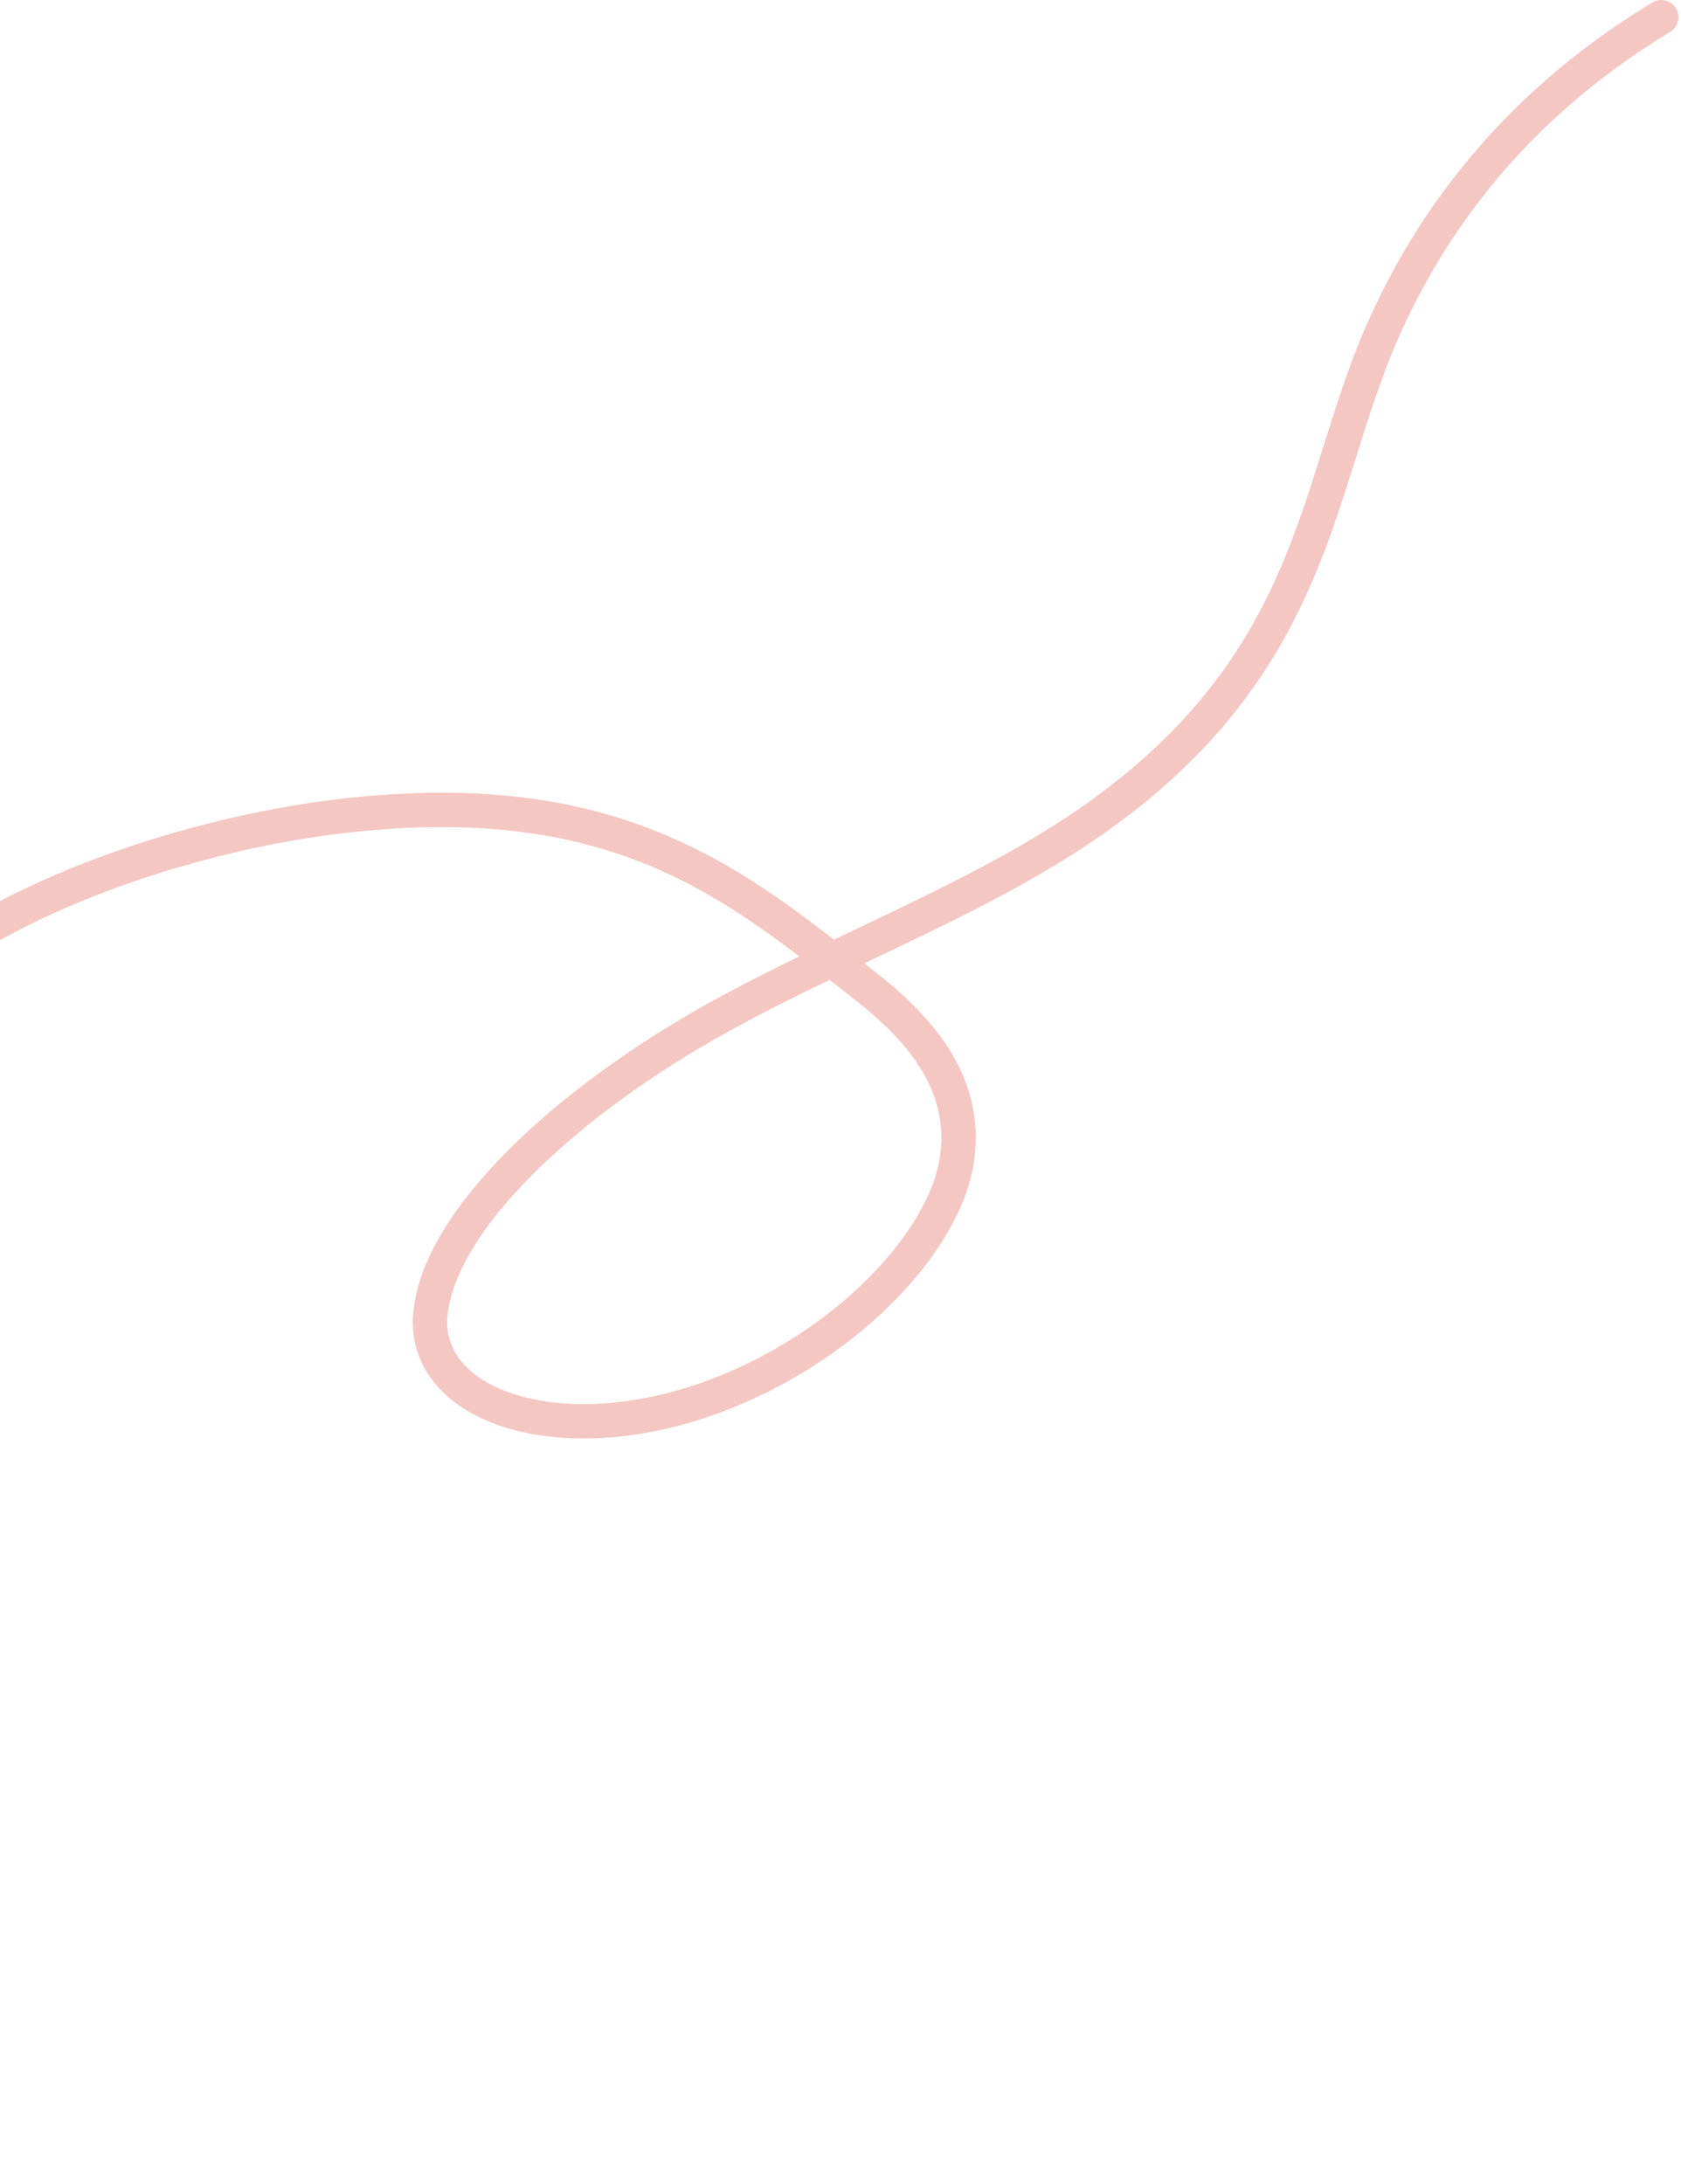 <svg width="391" height="508" viewBox="0 0 391 508" fill="none" xmlns="http://www.w3.org/2000/svg">
<path opacity="0.4" d="M-375.114 427.802C-351.759 465.825 -304.377 492.13 -240.715 502.426C-199.254 509.128 -52.141 463.793 -32.078 358.967C-24.664 320.23 -38.542 273.512 -37.011 255.467C-34.138 221.795 29.582 195.926 78.23 189.961C144.046 181.886 171.639 206.181 201.442 229.483C214.979 240.067 225.647 253.231 222.359 270.945C219.066 288.648 198.358 311.706 169.248 323.581C132.028 338.782 97.969 327.661 100.118 305.59C102.266 283.519 132.202 255.973 166.993 236.691C196.139 220.542 229.479 208.432 255.379 189.934C304.846 154.602 305.878 115.216 320.051 80.665C330.574 55.028 350.156 25.916 386.404 4" stroke="#E57367" stroke-width="8" stroke-miterlimit="10" stroke-linecap="round"/>
</svg>

